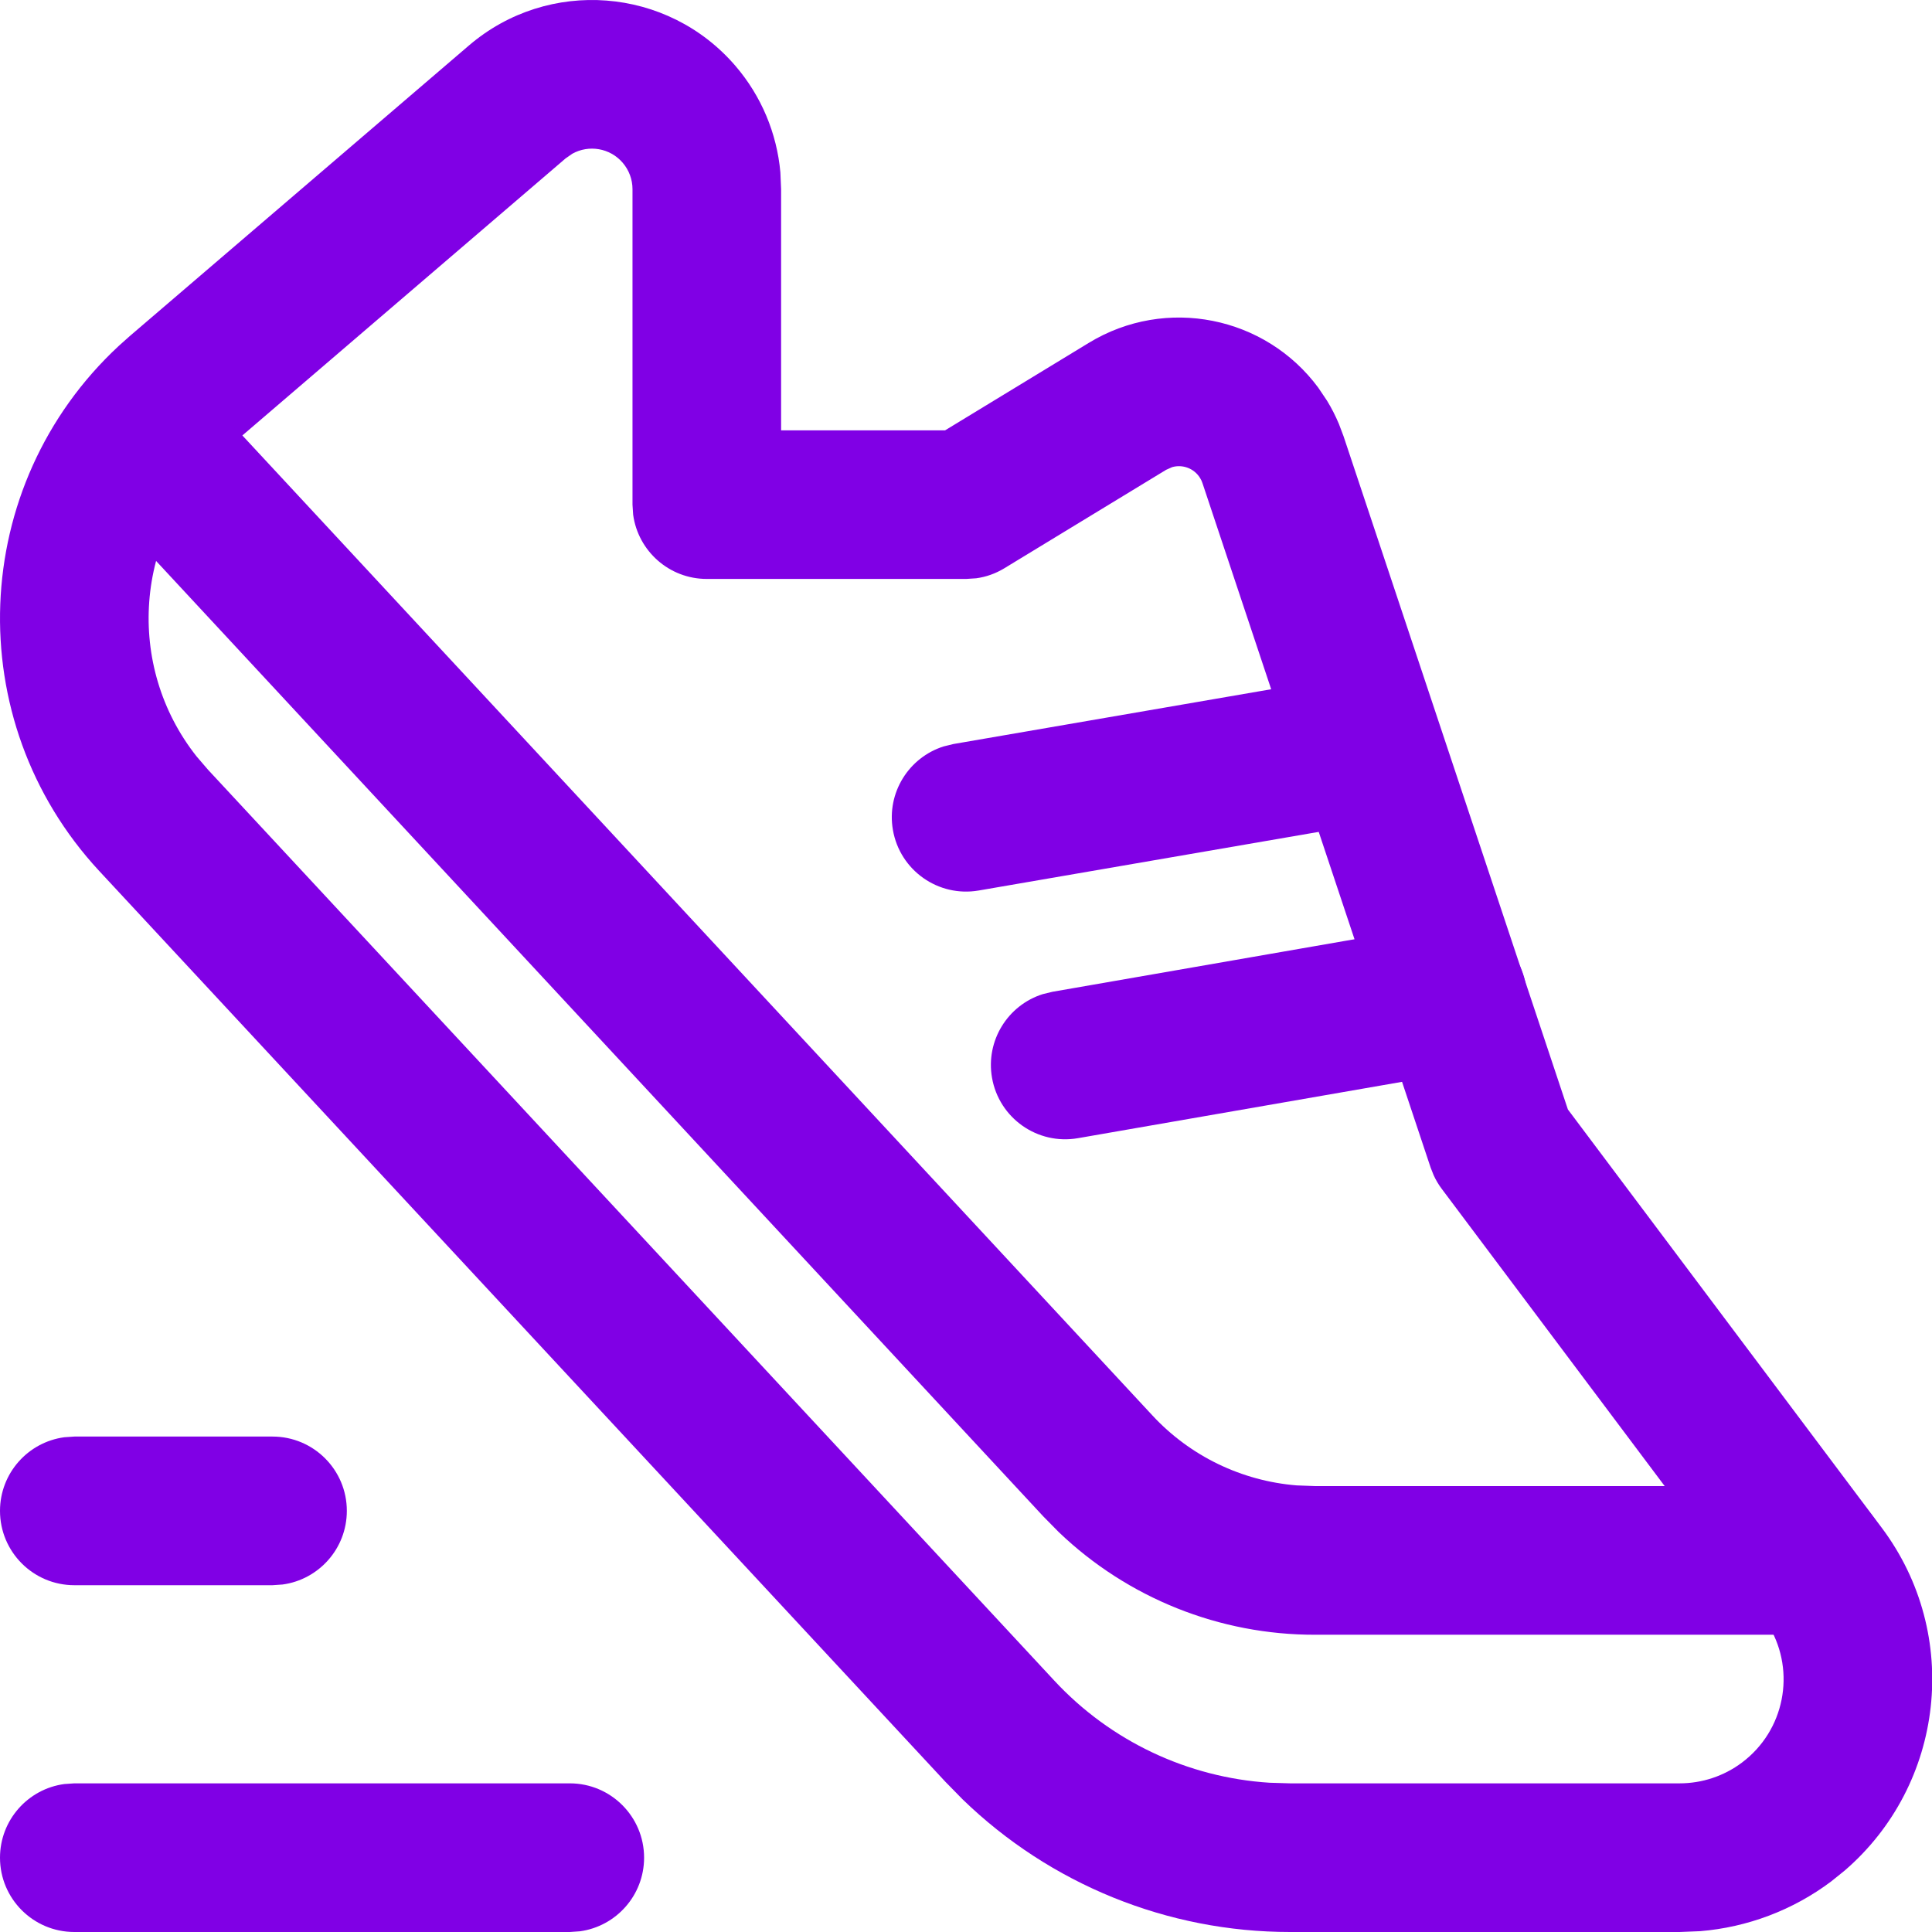 <svg width="50" height="50" viewBox="0 0 50 50" fill="none" xmlns="http://www.w3.org/2000/svg">
<path d="M12.135 1.178C14.188 -0.581 17.279 -0.343 19.038 1.711C19.703 2.487 20.105 3.448 20.196 4.459L20.215 4.895V11.137H24.459L28.177 8.874C30.176 7.656 32.75 8.186 34.116 10.032L34.344 10.371C34.462 10.564 34.564 10.765 34.651 10.972L34.77 11.287L40.577 28.713L48.698 39.537C50.775 42.306 50.323 46.186 47.739 48.411L47.39 48.692C46.4 49.435 45.222 49.879 43.995 49.979L43.467 50H33.39C30.216 50.002 27.177 48.764 24.911 46.566L24.468 46.114L2.565 22.538C-1.046 18.643 -0.816 12.559 3.078 8.948L3.357 8.699L12.135 1.178ZM16.116 4.213C15.787 3.828 15.239 3.741 14.812 3.978L14.638 4.099L5.755 11.713L5.694 11.768C3.468 13.832 3.237 17.241 5.09 19.579L5.384 19.921L27.287 43.496C28.741 45.061 30.736 46.002 32.856 46.137L33.389 46.153H43.467C44.049 46.153 44.616 45.965 45.082 45.615C46.187 44.786 46.474 43.272 45.795 42.107L45.621 41.845L37.312 30.767C37.229 30.657 37.159 30.538 37.102 30.413L37.026 30.221L31.12 12.504C31.105 12.458 31.085 12.414 31.059 12.373C30.906 12.121 30.607 12.012 30.336 12.089L30.179 12.159L25.985 14.711C25.76 14.846 25.52 14.931 25.264 14.966L25.003 14.983H18.292C17.318 14.983 16.514 14.26 16.386 13.321L16.369 13.06V4.895C16.369 4.645 16.279 4.403 16.116 4.213Z" fill="#8000E5"/>
<path d="M7.052 37.178C8.115 37.178 8.976 38.039 8.976 39.101C8.976 40.075 8.252 40.88 7.313 41.007L7.052 41.025H1.924C0.861 41.025 0 40.163 0 39.101C0 38.128 0.724 37.323 1.663 37.196L1.924 37.178H7.052Z" fill="#8000E5"/>
<path d="M14.746 46.153C15.808 46.153 16.669 47.014 16.669 48.077C16.669 49.05 15.945 49.855 15.007 49.982L14.746 50H1.924C0.861 50 0 49.139 0 48.077C0 47.103 0.724 46.298 1.663 46.171L1.924 46.153H14.746Z" fill="#8000E5"/>
<path d="M2.295 9.812C3.002 9.155 4.072 9.132 4.804 9.718L5.013 9.913L29.822 36.629C30.799 37.684 32.134 38.327 33.559 38.442L34.038 38.46H46.921C47.983 38.46 48.844 39.321 48.844 40.383C48.844 41.357 48.121 42.162 47.182 42.289L46.921 42.307H34.043C31.562 42.314 29.183 41.357 27.402 39.652L27.002 39.246L2.194 12.53C1.471 11.752 1.516 10.535 2.295 9.812Z" fill="#8000E5"/>
<path d="M37.265 23.923C38.311 23.741 39.307 24.442 39.489 25.488C39.656 26.448 39.081 27.364 38.178 27.651L37.924 27.713L27.897 29.456C26.851 29.638 25.855 28.938 25.673 27.891C25.506 26.932 26.081 26.015 26.984 25.729L27.238 25.667L37.265 23.923Z" fill="#8000E5"/>
<path d="M35.088 17.46C36.135 17.28 37.129 17.982 37.31 19.029C37.475 19.988 36.899 20.904 35.995 21.189L35.741 21.251L25.33 23.046C24.283 23.227 23.288 22.524 23.108 21.477C22.942 20.518 23.519 19.602 24.422 19.317L24.676 19.255L35.088 17.46Z" fill="#8000E5"/>
</svg>
